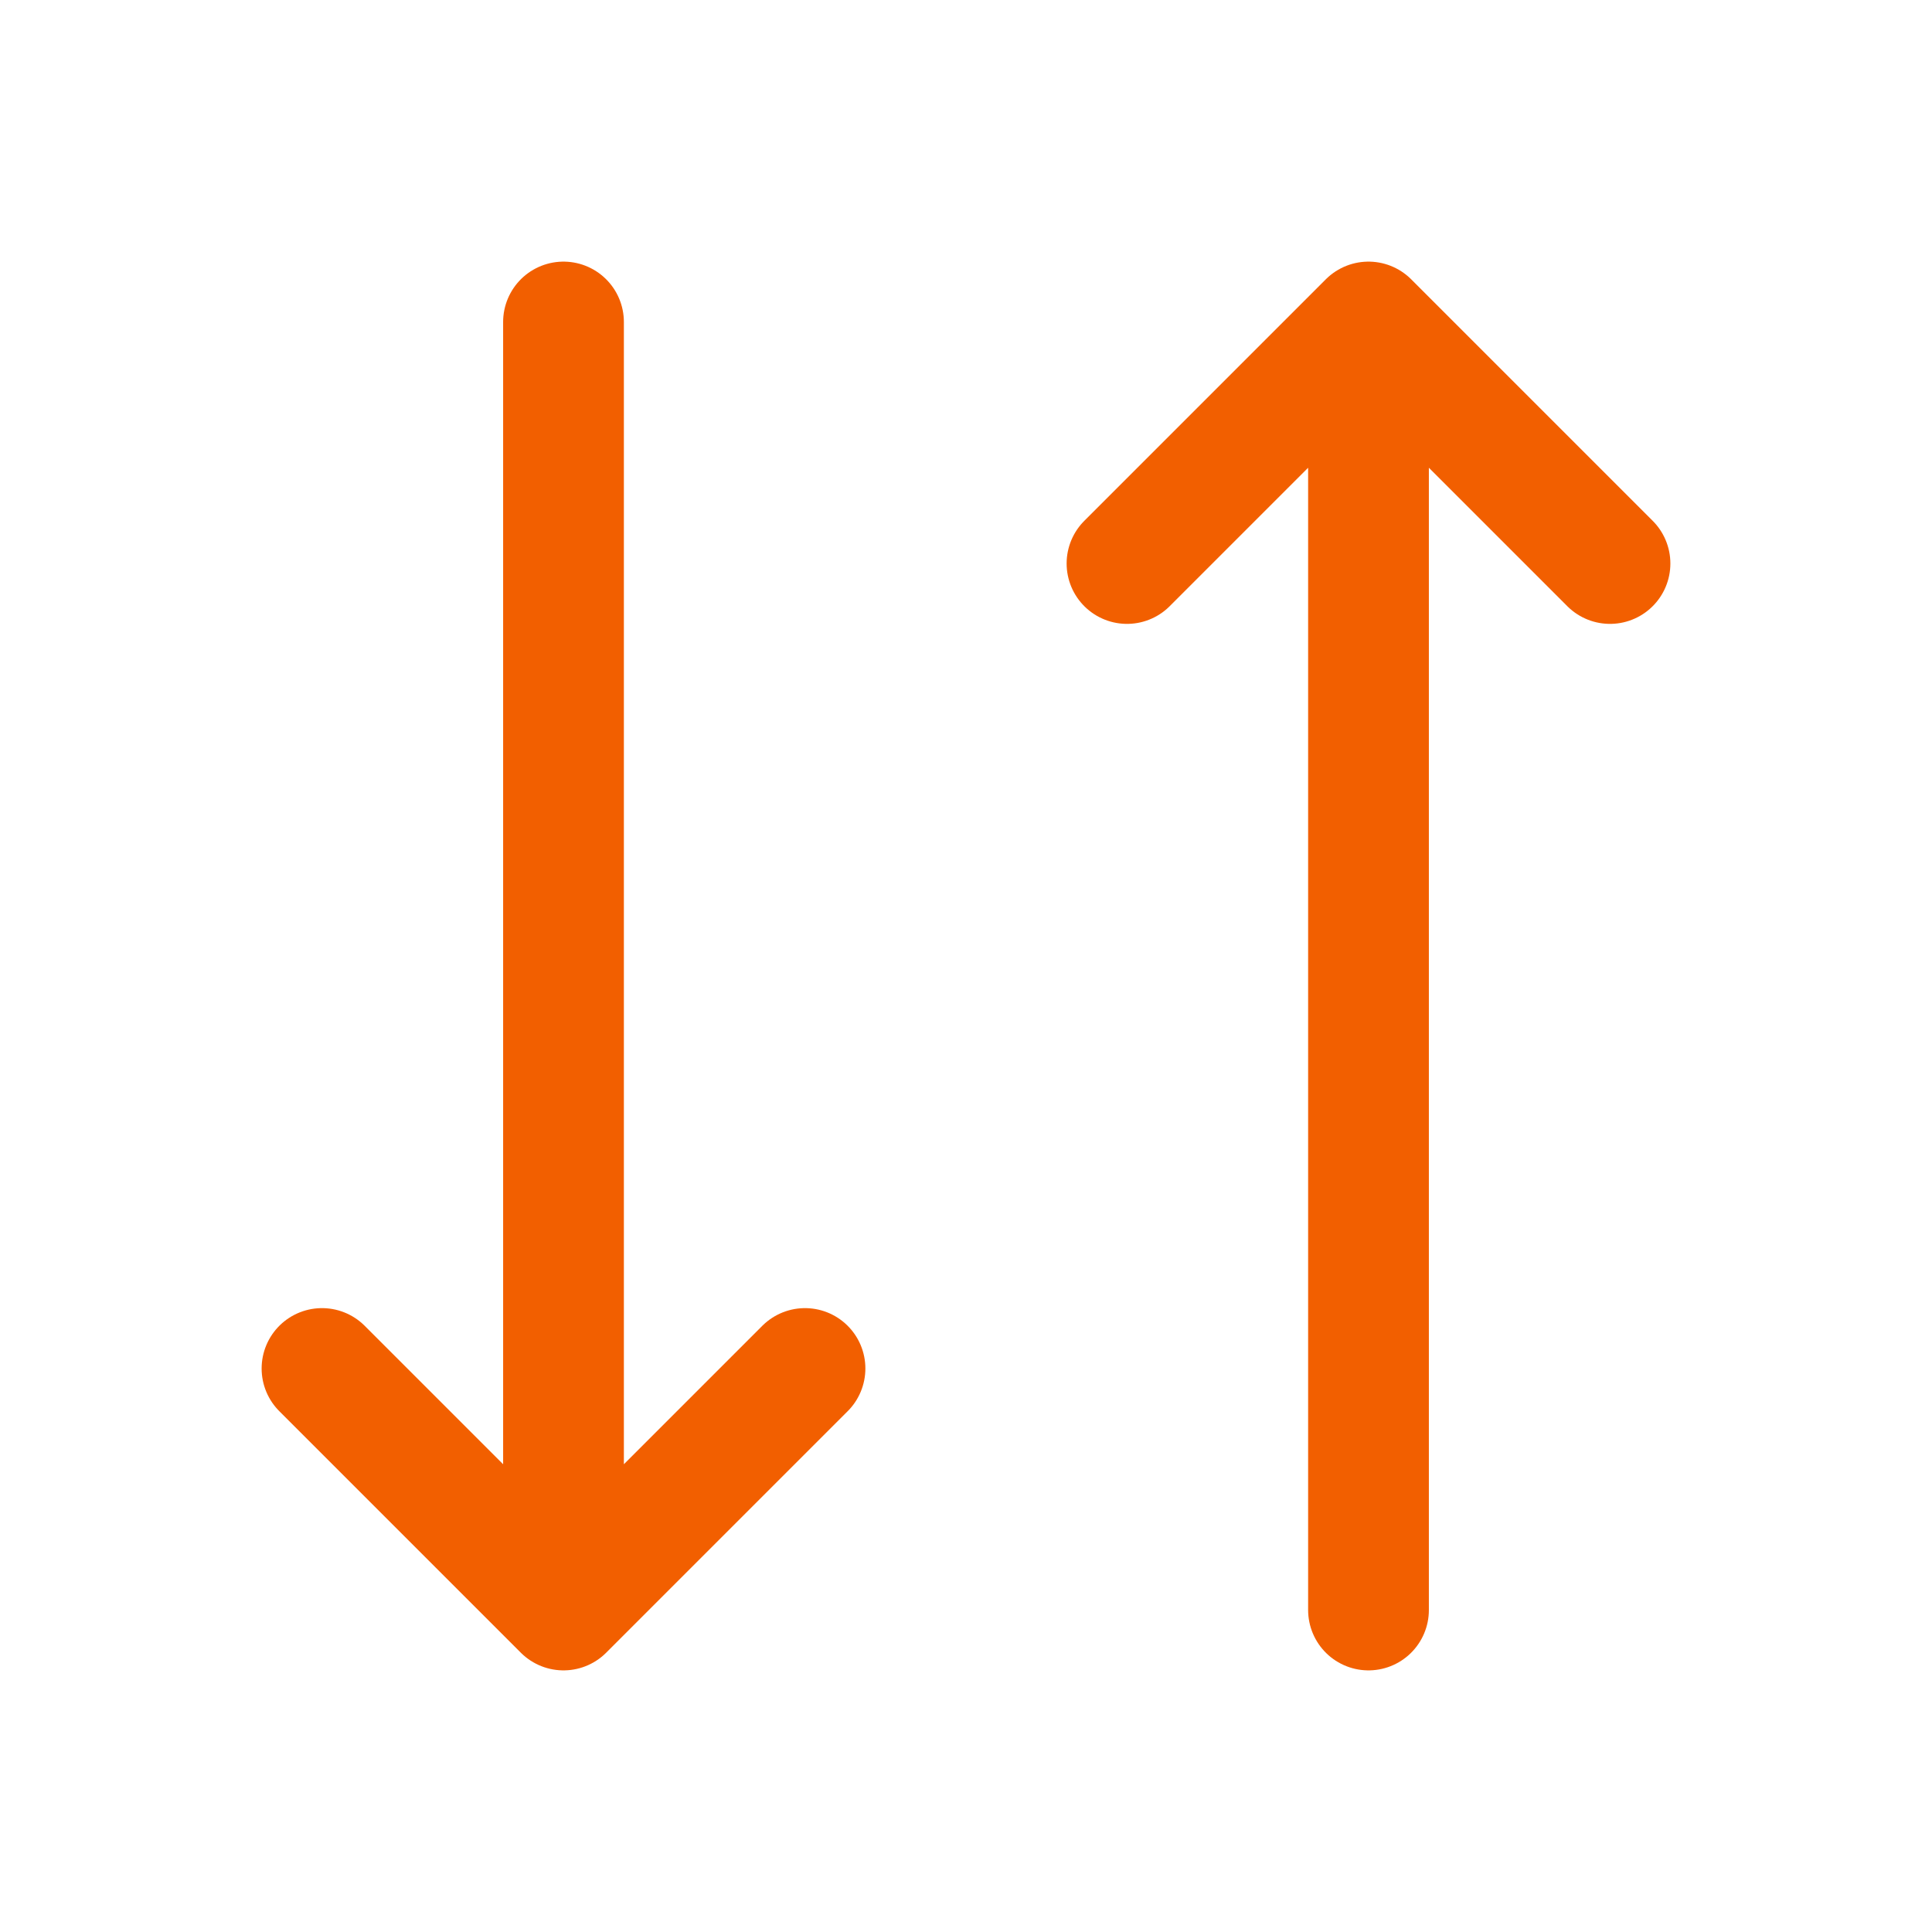                             <svg width="22px" height="22px" viewBox="0 0 24.00 24.00" fill="none" xmlns="http://www.w3.org/2000/svg">
                              <g id="SVGRepo_bgCarrier" stroke-width="0" />
                              <g id="SVGRepo_tracerCarrier" stroke-linecap="round" stroke-linejoin="round" stroke="#CCCCCC" stroke-width="0.096" />
                              <g id="SVGRepo_iconCarrier">
                                <path d="M17 20V4M17 4L20 7M17 4L14 7" stroke="#f25f00" stroke-width="1.5" stroke-linecap="round" stroke-linejoin="round" />
                                <path d="M7 4V20M7 20L10 17M7 20L4 17" stroke="#f25f00" stroke-width="1.5" stroke-linecap="round" stroke-linejoin="round" />
                              </g>
                            </svg>